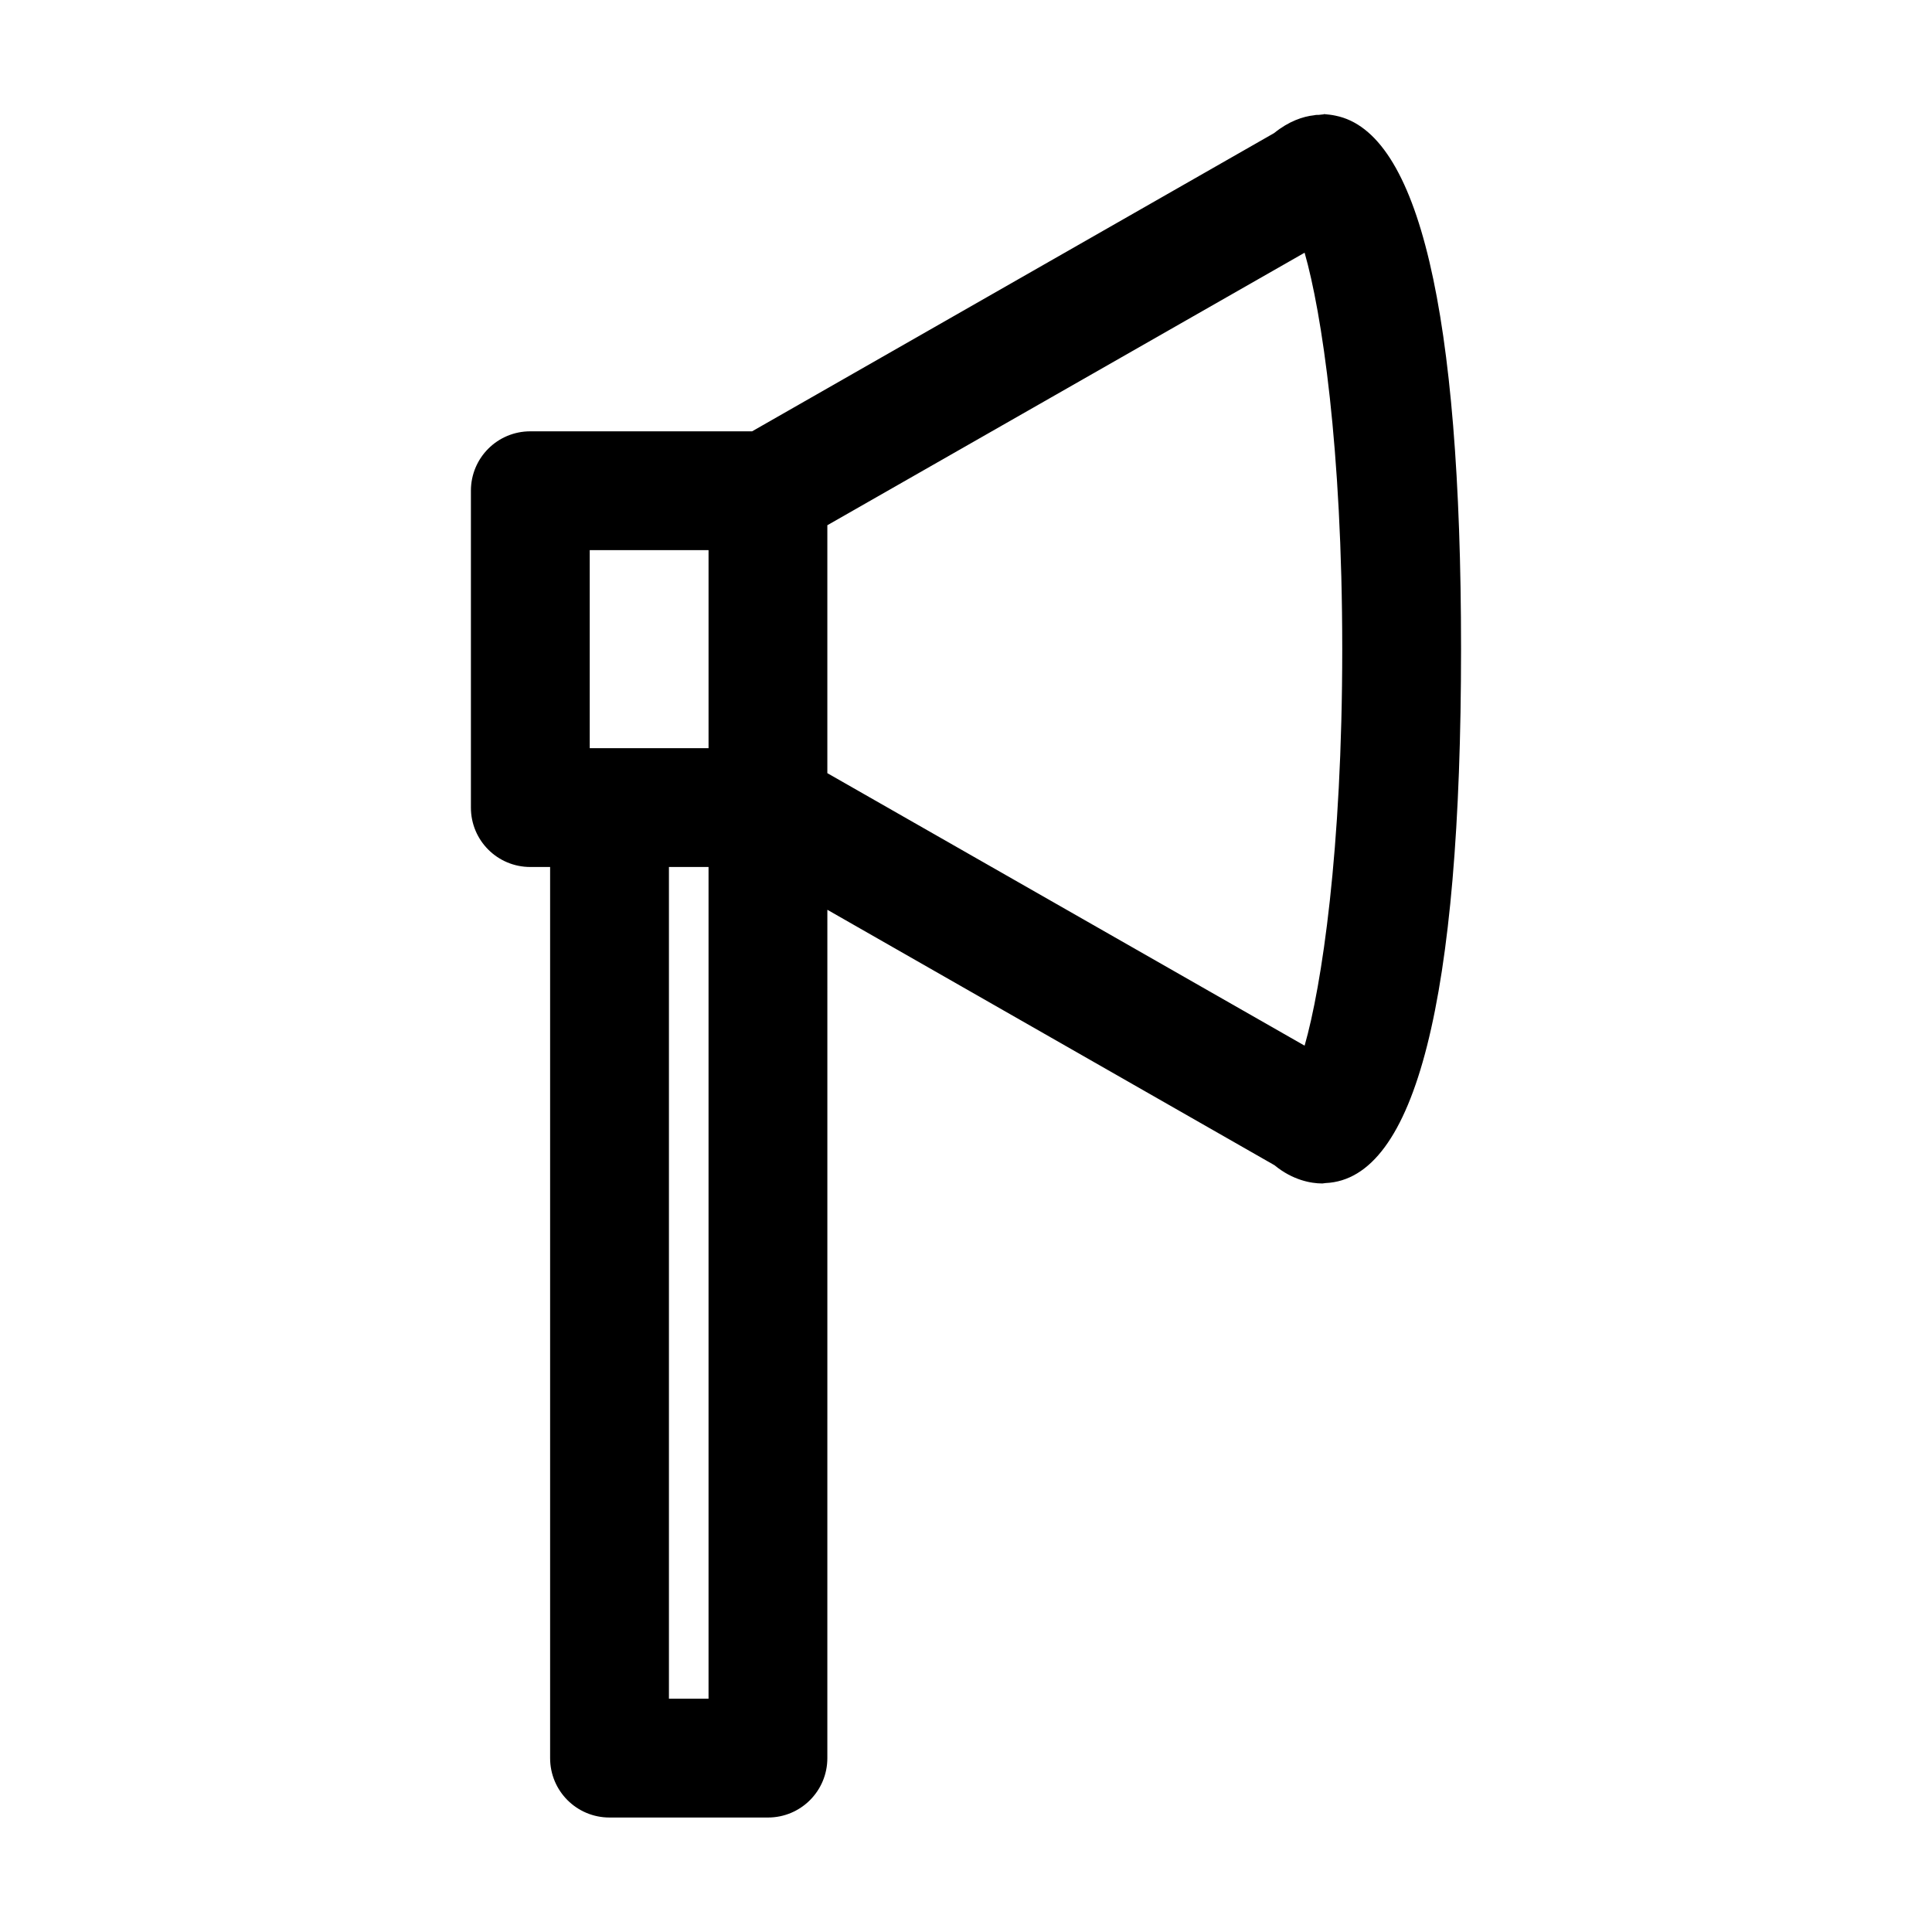 <?xml version="1.0" encoding="UTF-8"?>
<!-- Uploaded to: SVG Repo, www.svgrepo.com, Generator: SVG Repo Mixer Tools -->
<svg fill="#000000" width="800px" height="800px" version="1.1" viewBox="144 144 512 512" xmlns="http://www.w3.org/2000/svg">
 <path d="m284.54 373.76h5.246v236.16c0 8.711 7.031 15.742 15.742 15.742h41.984c8.711 0 15.742-7.031 15.742-15.742l0.004-224.82 118.5 67.699c4.828 3.988 9.762 4.828 12.594 4.828h0.105c0.316 0 0.523-0.105 0.84-0.105 23.824-1.051 35.895-48.703 35.895-141.59 0-89.426-11.23-136.87-33.273-141.28-0.945-0.211-1.996-0.316-3.043-0.418-0.102 0.102-0.312 0.102-0.418 0.102-0.316 0-0.629 0.105-0.945 0.105-0.418 0-0.84 0-1.258 0.105-2.938 0.316-6.719 1.574-10.602 4.723l-138.34 79.035h-58.777c-8.711 0-15.742 7.031-15.742 15.742v83.969c-0.004 8.715 7.031 15.746 15.742 15.746zm36.734 220.42v-220.42h10.496v220.42zm168.46-383.21c4.516 15.746 9.973 51.641 9.973 105.07s-5.457 89.32-9.973 105.07l-126.48-72.215v-65.703zm-189.45 78.824h31.488v52.48h-31.488z"/>
</svg>